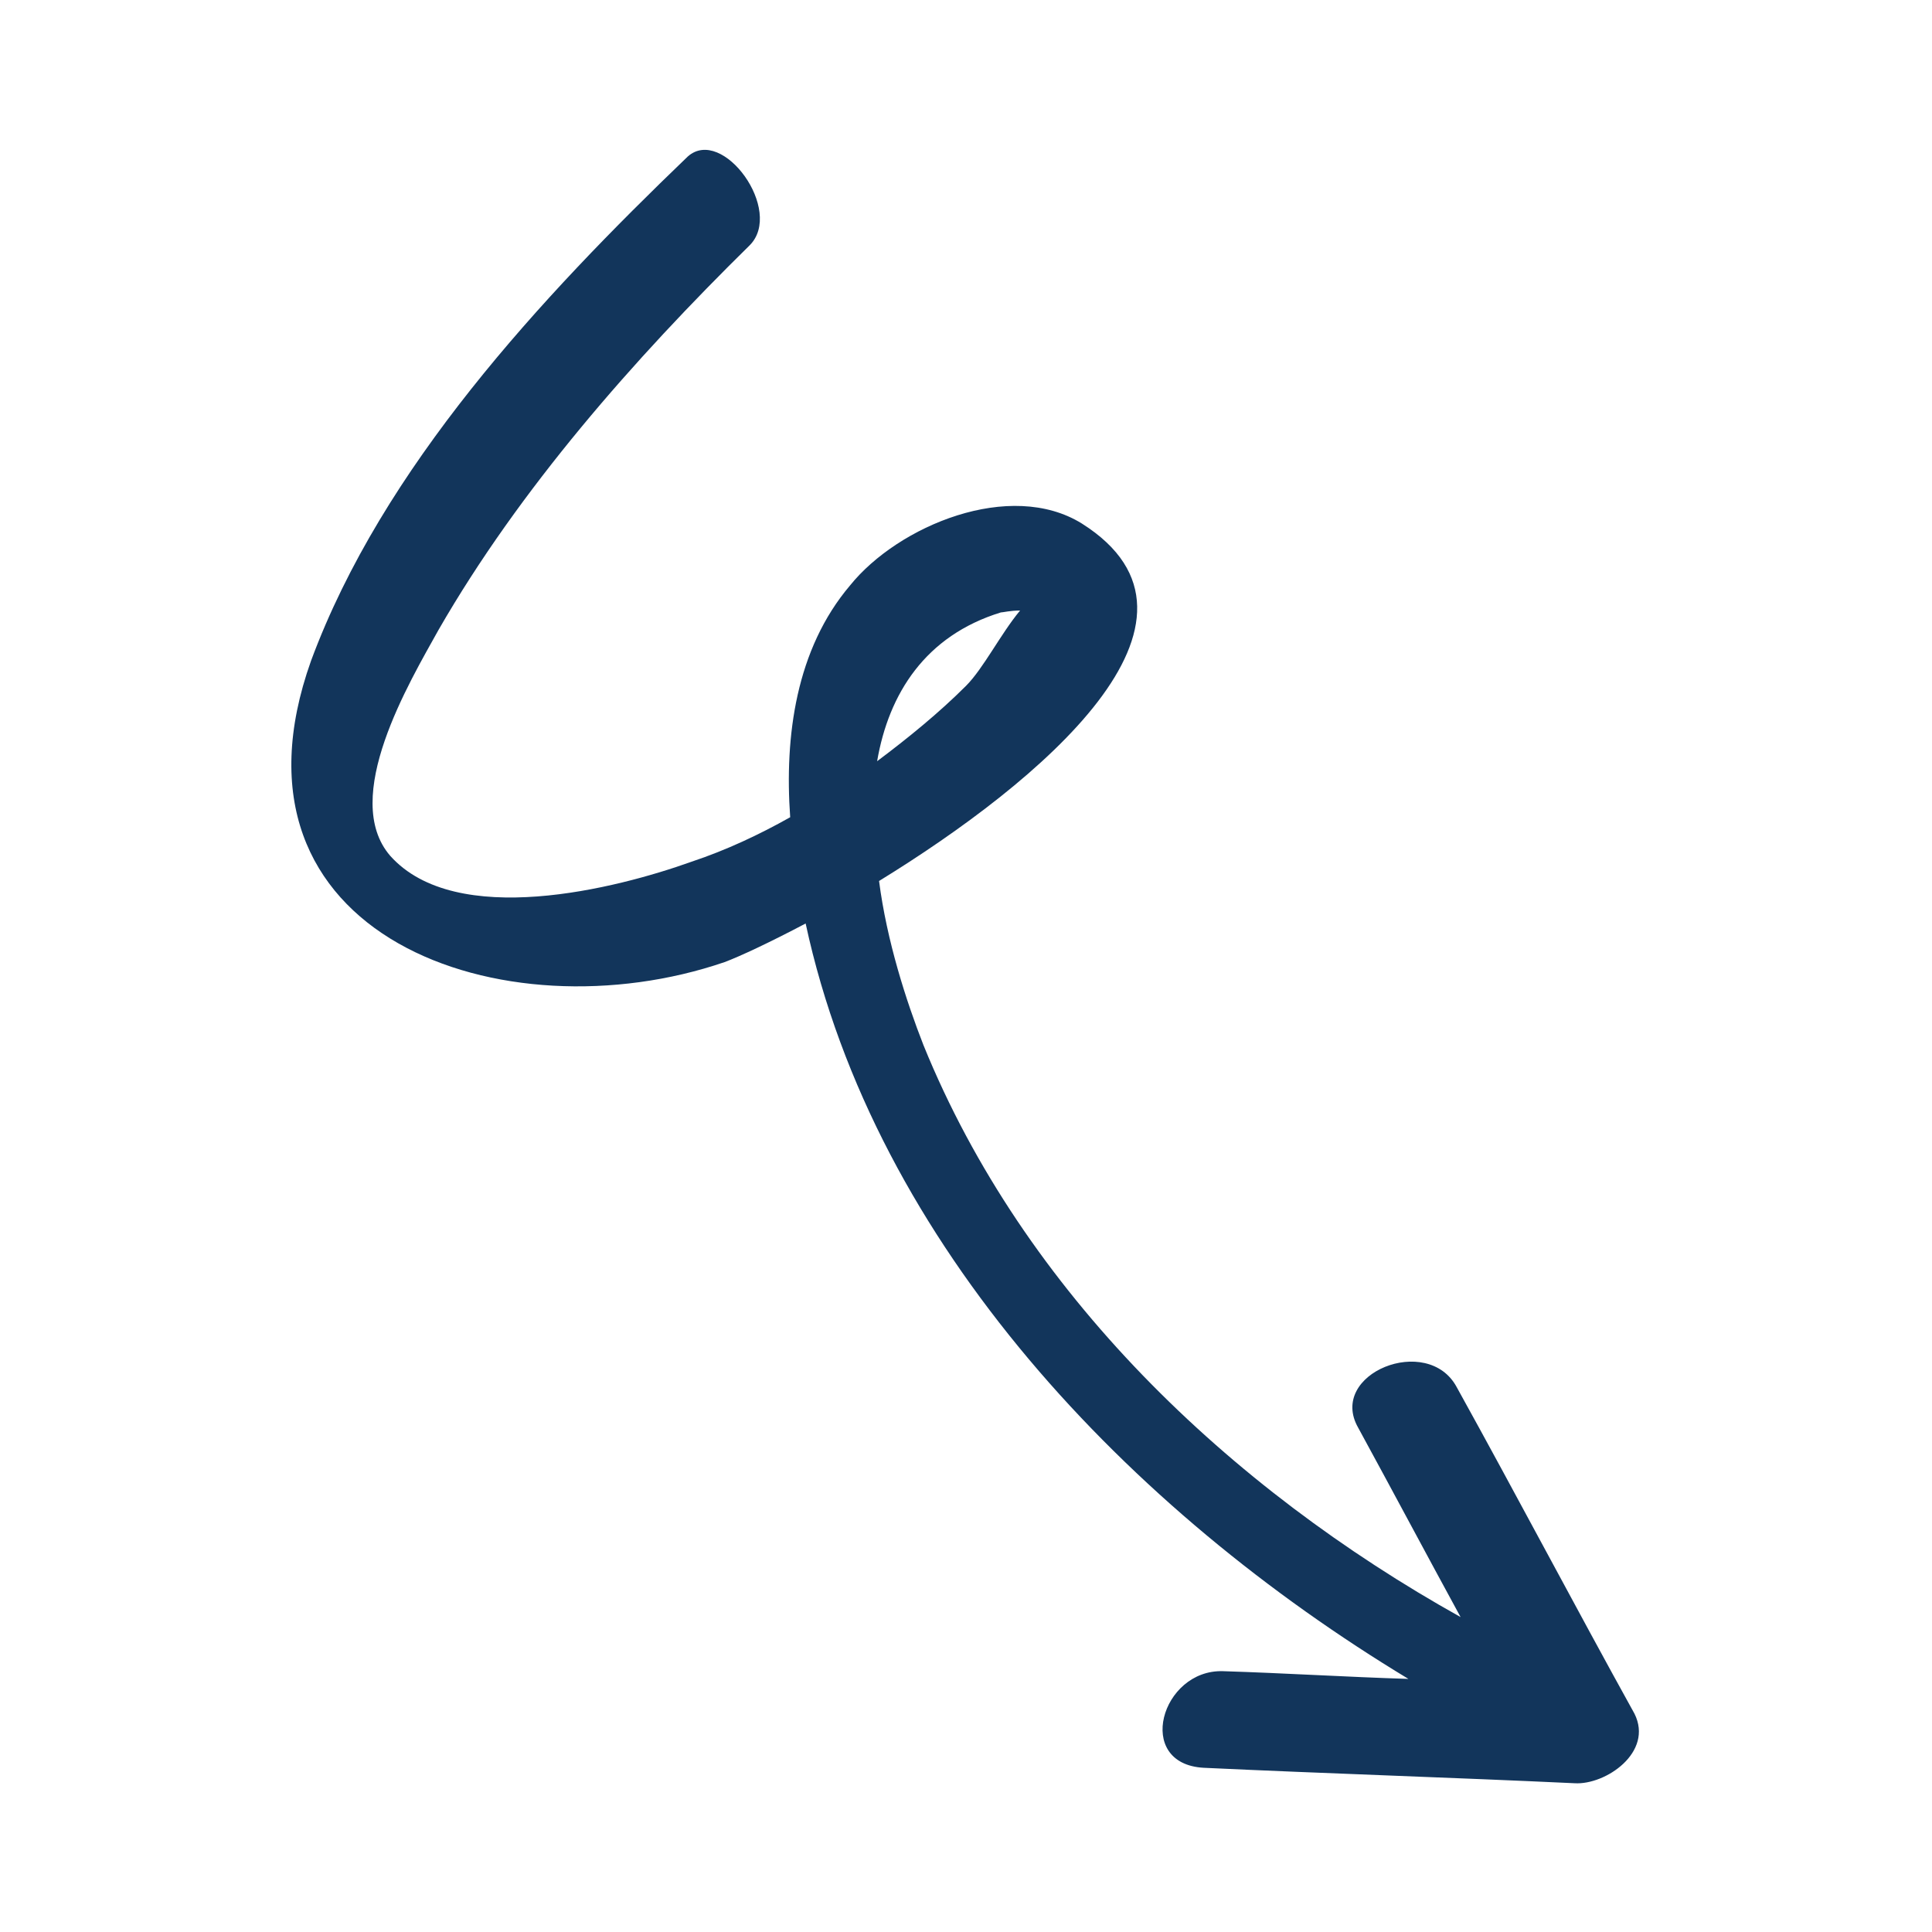 <?xml version="1.0" encoding="utf-8"?>
<!-- Generator: Adobe Illustrator 27.8.1, SVG Export Plug-In . SVG Version: 6.00 Build 0)  -->
<svg version="1.1" id="Layer_1" xmlns="http://www.w3.org/2000/svg" xmlns:xlink="http://www.w3.org/1999/xlink" x="0px" y="0px"
	 viewBox="0 0 100 100" style="enable-background:new 0 0 100 100;" xml:space="preserve">
<style type="text/css">
	.st0{fill:#12355B;}
</style>
<path class="st0" d="M75.4,71.8c-1.5-2.8-6.7-0.7-5.1,2.1c1.8,3.3,3.5,6.5,5.3,9.8C63.6,77,53,66.9,47.8,54.1
	c-0.9-2.3-1.9-5.4-2.3-8.5c8.3-5.1,18.4-13.5,10.5-18.5c-3.7-2.3-9.5,0.1-12,3.2c-2.8,3.3-3.4,7.8-3.1,12c-1.6,0.9-3.3,1.7-5.1,2.3
	c-3.9,1.4-12.2,3.5-15.6-0.3c-2.6-3,1-9,2.5-11.7c4.2-7.3,10.1-14,16.1-19.9c1.8-1.8-1.4-6.2-3.2-4.6c-7.6,7.3-15.8,16.1-19.5,26.1
	C11,48.5,26.1,53.7,37.5,49.8c0.8-0.3,2.3-1,4.2-2c3.6,16.7,16.8,30.4,31.2,39.1c-3.2-0.1-6.4-0.3-9.6-0.4c-3.2-0.1-4.6,4.8-1,5
	c6.4,0.3,12.8,0.5,19.2,0.8c1.6,0.1,4.1-1.6,3.1-3.6C81.5,83.1,78.5,77.4,75.4,71.8L75.4,71.8z M51.8,31.7c0.1,0,0.5-0.1,1-0.1
	c-1,1.2-1.9,3-2.8,3.9c-1.4,1.4-3,2.7-4.6,3.9C46,35.9,47.9,32.9,51.8,31.7L51.8,31.7z"/>
</svg>
